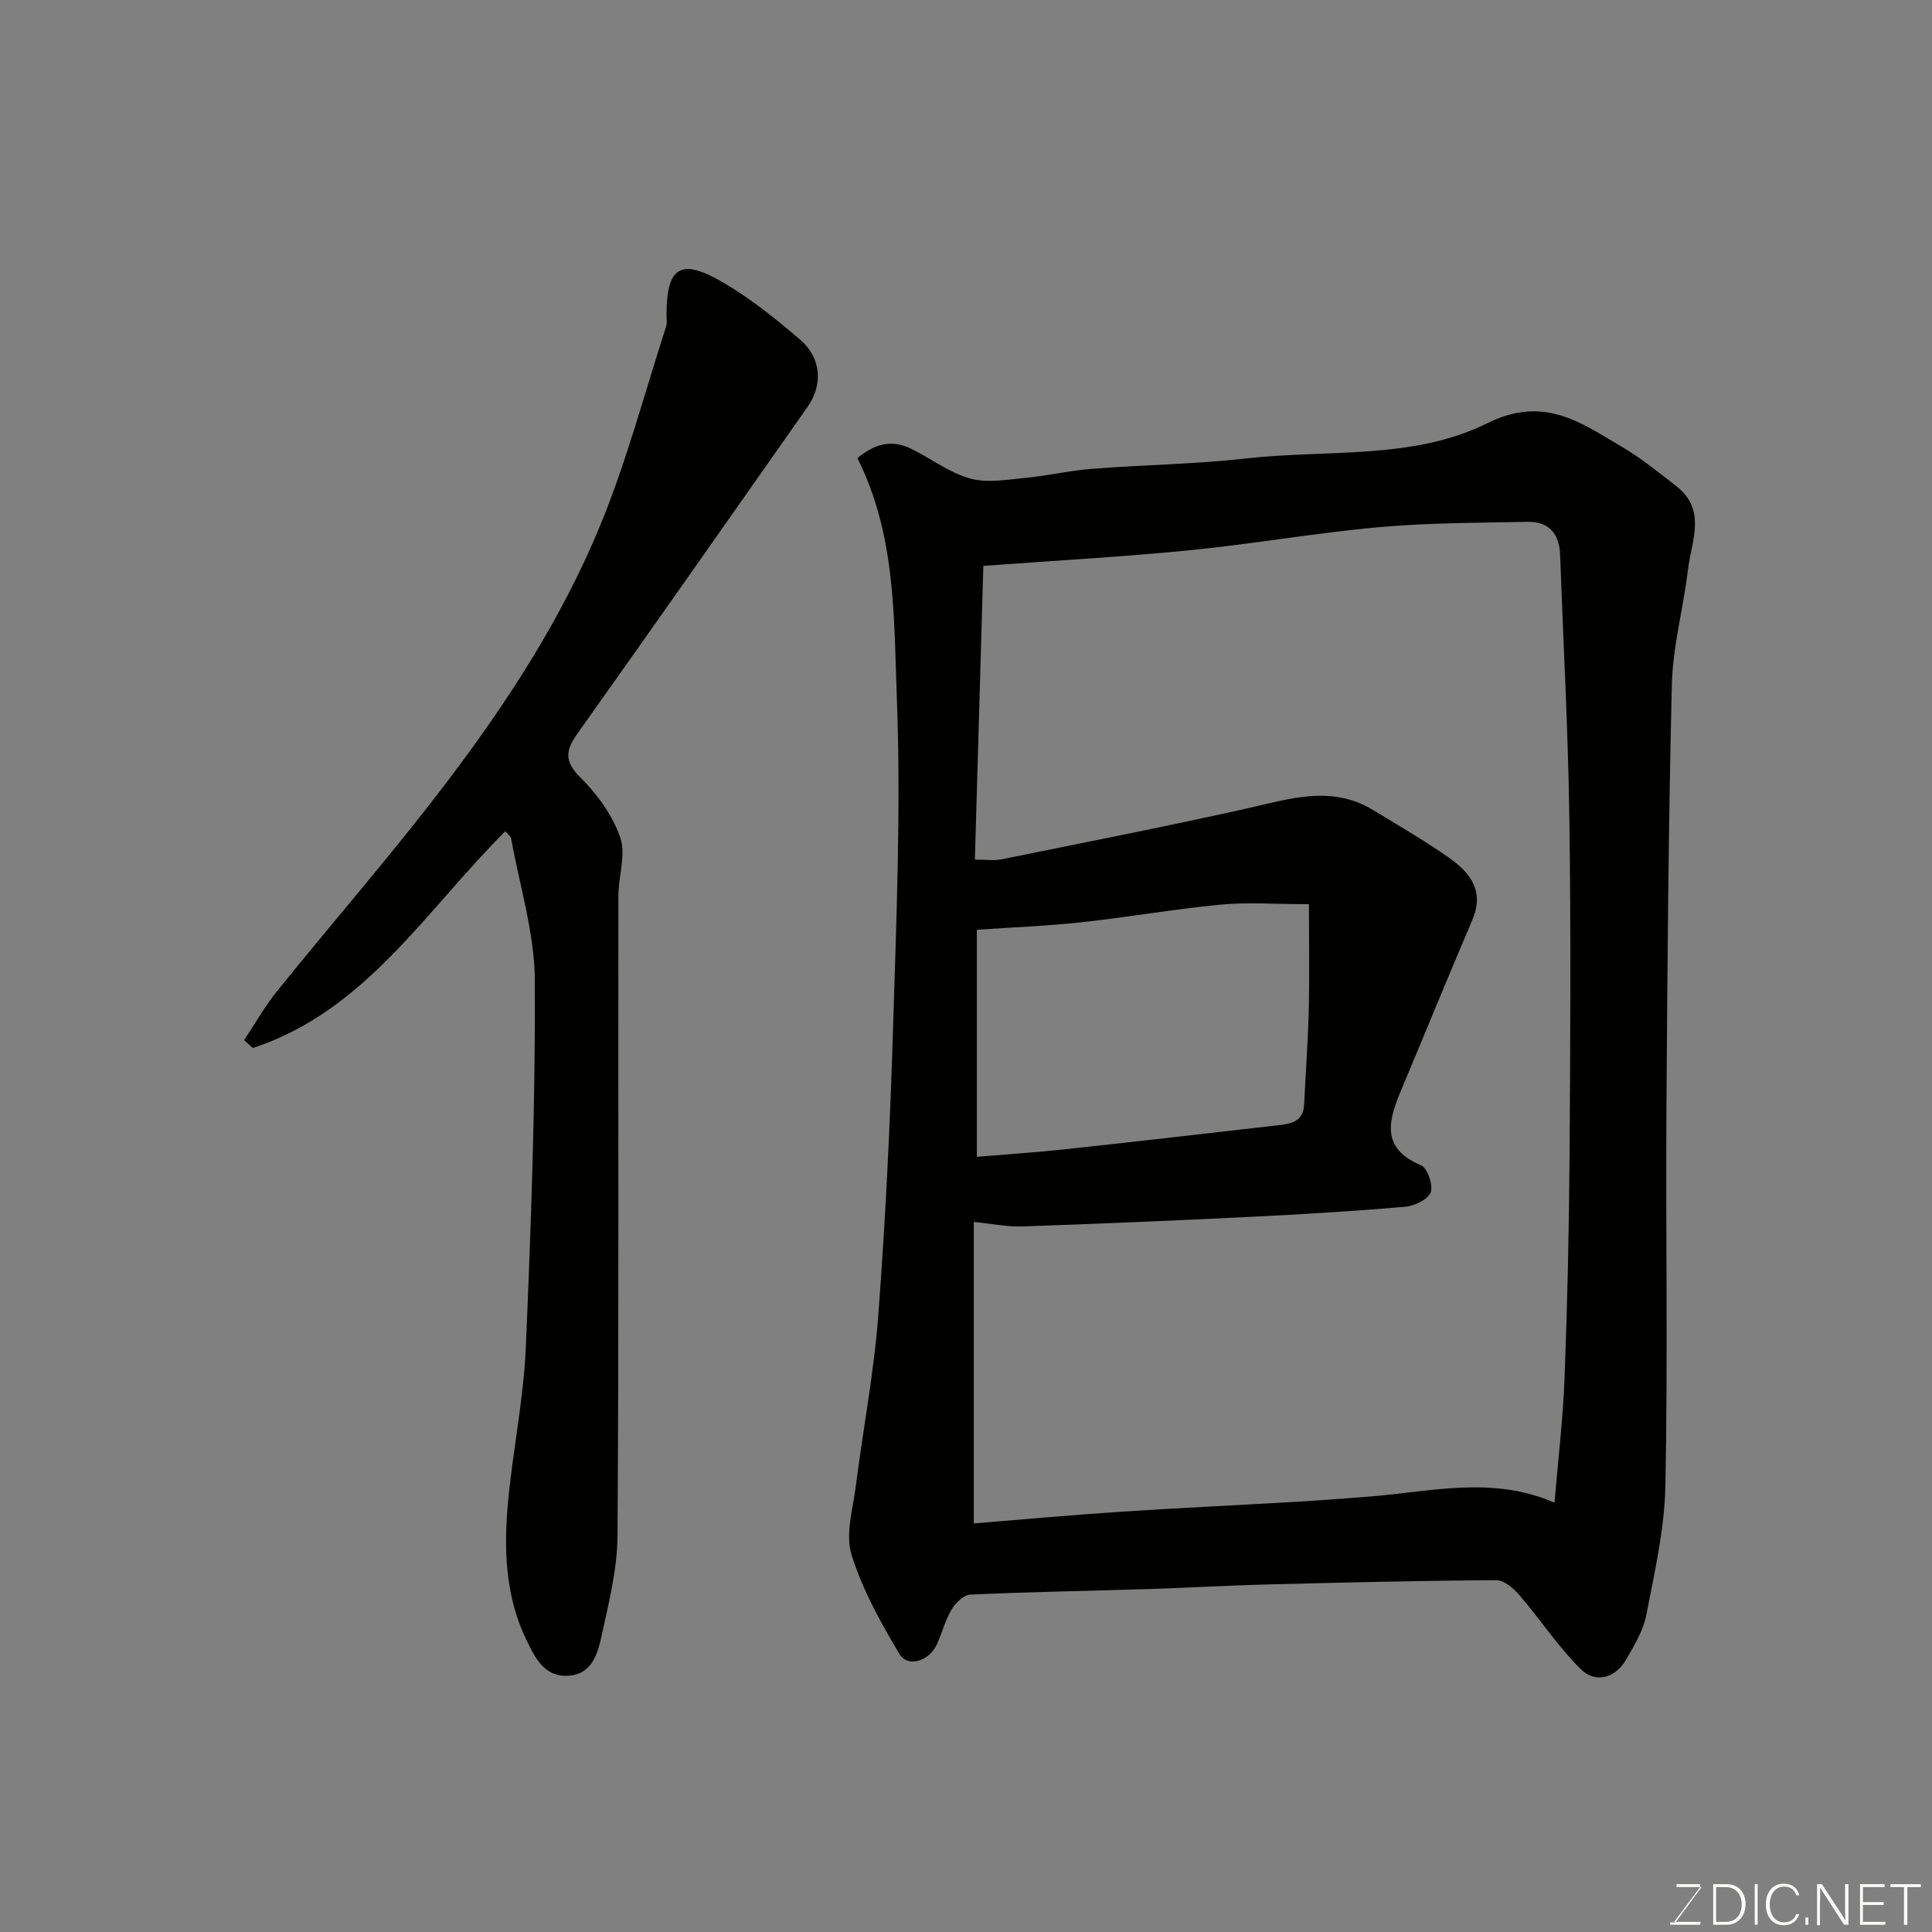<svg enable-background="new 0 0 400 400" viewBox="0 0 400 400" xmlns="http://www.w3.org/2000/svg"><rect x="0" y="0" width="400" height="400" fill="#808080" stroke="none"/><path d="m177.51 94.86c3.99-3.33 7.52-3.77 11.26-1.89 4.06 2.03 7.85 4.93 12.13 6.11 3.55.98 7.66.21 11.49-.15 4.56-.43 9.05-1.51 13.61-1.86 10.69-.83 21.45-.96 32.09-2.16 16.71-1.88 34.47.34 49.8-7.27 11.87-5.89 19.47-.09 28.11 5 3.92 2.31 7.51 5.23 11.11 8.05 6.31 4.94 3.05 11.39 2.36 17.29-.94 7.93-3.13 15.79-3.33 23.72-.71 29.26-.93 58.53-1.12 87.8-.16 26.05.3 52.11-.22 78.15-.18 8.89-2.22 17.79-3.92 26.59-.63 3.27-2.49 6.39-4.2 9.34-2.26 3.89-6.36 5.05-9.48 1.93-4.66-4.66-8.34-10.27-12.65-15.29-1.2-1.4-3.17-3.07-4.78-3.06-15.77.1-31.54.48-47.31.88-8.27.21-16.54.7-24.81.96-12.27.39-24.54.58-36.8 1.15-1.36.06-3.04 1.76-3.85 3.12-1.32 2.21-1.96 4.82-3.04 7.19-1.58 3.46-6.02 4.87-7.74 1.98-3.9-6.53-7.69-13.36-9.92-20.56-1.31-4.23.28-9.43.88-14.16 1.51-11.85 3.78-23.62 4.67-35.51 1.49-19.77 2.45-39.59 3.05-59.4.69-22.76 1.65-45.57.78-68.29-.62-16.71-.2-33.91-8.17-49.66zm144.33 216.26c.74-8.86 1.77-17.34 2.09-25.86.58-15.25.92-30.52 1.03-45.78.16-23.36.3-46.72-.04-70.07-.26-18.2-1.26-36.39-1.92-54.58-.16-4.32-2.31-6.88-6.7-6.79-10.29.21-20.62.19-30.85 1.11-13.03 1.17-25.97 3.47-38.99 4.76-13.91 1.38-27.88 2.14-42.87 3.25-.58 20.28-1.17 40.46-1.75 60.81 2.44 0 3.98.25 5.42-.04 16.91-3.43 33.84-6.74 50.68-10.5 8.88-1.98 17.6-4.99 26.29.25 5.3 3.2 10.65 6.34 15.73 9.87 5.77 4.01 6.94 8.05 4.87 12.91-4.97 11.65-9.76 23.38-14.66 35.07-2.64 6.29-4.51 12.15 4.07 15.75 1.31.55 2.53 4.15 1.95 5.61-.6 1.5-3.39 2.81-5.33 2.97-10.68.91-21.38 1.56-32.08 2.08-15.69.77-31.39 1.44-47.09 1.98-3.12.11-6.28-.56-10.08-.93v62.42c10.16-.82 20.16-1.74 30.16-2.4 12.02-.8 24.06-1.35 36.09-2.05 5.1-.3 10.2-.68 15.29-1.08 12.84-.97 25.72-4.44 38.69 1.24zm-50.84-123.92c-7.15 0-12.81-.44-18.37.1-9.59.92-19.1 2.6-28.68 3.64-7.16.78-14.38 1.05-21.7 1.56v47.01c6.26-.53 12.3-.92 18.31-1.57 14.64-1.58 29.27-3.28 43.91-4.95 2.67-.31 5.35-.67 5.53-4.27.32-6.59.81-13.17.97-19.77.16-7.07.03-14.14.03-21.75z" fill="#010100"/><path d="m104.64 172.08c-16.48 16.4-28.96 37.26-52.3 44.9-.6-.55-1.2-1.09-1.8-1.64 2.27-3.4 4.29-7 6.85-10.17 11.84-14.68 24.29-28.91 35.65-43.95 12.22-16.17 23.28-33.28 31.06-52.04 5.59-13.46 9.31-27.7 13.82-41.6.25-.76.06-1.66.07-2.49.06-9.85 2.89-11.73 11.61-6.67 5.76 3.34 11.05 7.61 16.13 11.97 4.3 3.69 4.68 9.26 1.5 13.8-15.84 22.6-31.69 45.17-47.66 67.67-2.43 3.42-2.85 5.69.56 9.07 3.5 3.46 6.68 7.84 8.27 12.42 1.24 3.57-.37 8.07-.37 12.15-.05 44.16.11 88.33-.18 132.49-.05 6.93-1.81 13.9-3.31 20.74-.78 3.55-1.92 7.75-6.59 8.19-5.33.5-7.32-3.96-9.08-7.64-4.3-9.02-4.59-18.79-3.67-28.51 1-10.59 3.2-21.11 3.66-31.71 1.09-25.35 2-50.73 1.87-76.09-.05-9.78-3.14-19.54-4.89-29.31-.07-.44-.57-.78-1.2-1.58z" fill="#010100"/><g fill="#fbfcfa"><path d="m346.9 398 5.4-7.3h-5.2v-.6h4.9v.6l-5.4 7.2h5.5l-.1.6h-6.2v-.5z"/><path d="m354.7 390.1h2.8c2.3 0 3.9 1.6 3.9 4.1s-1.6 4.3-3.9 4.3h-2.8zm.6 7.8h2c2.2 0 3.3-1.6 3.3-3.6 0-1.8-1-3.6-3.3-3.6h-2z"/><path d="m363.9 390.1v8.4h-.6v-8.4z"/><path d="m372.5 396.3c-.4 1.3-1.4 2.3-3.2 2.3-2.4 0-3.7-1.9-3.7-4.3 0-2.3 1.2-4.3 3.7-4.3 1.8 0 2.9 1 3.2 2.4h-.6c-.4-1.1-1.1-1.8-2.5-1.8-2.1 0-3 1.9-3 3.7s.9 3.7 3 3.7c1.4 0 2.1-.7 2.5-1.7z"/><path d="m373.8 398.5v-1.5h.6v1.5z"/><path d="m376.2 398.5v-8.4h1c1.3 2 4.4 6.6 4.9 7.6-.1-1.2-.1-2.4-.1-3.8v-3.8h.7v8.4h-.9c-1.2-1.9-4.4-6.8-5-7.7.1 1.1 0 2.3 0 3.9v3.9h-.6z"/><path d="m390 394.4h-4.3v3.5h4.7l-.1.6h-5.2v-8.4h5.1v.6h-4.5v3.1h4.3z"/><path d="m394.2 390.7h-2.8v-.6h6.3v.6h-2.8v7.8h-.7z"/></g></svg>